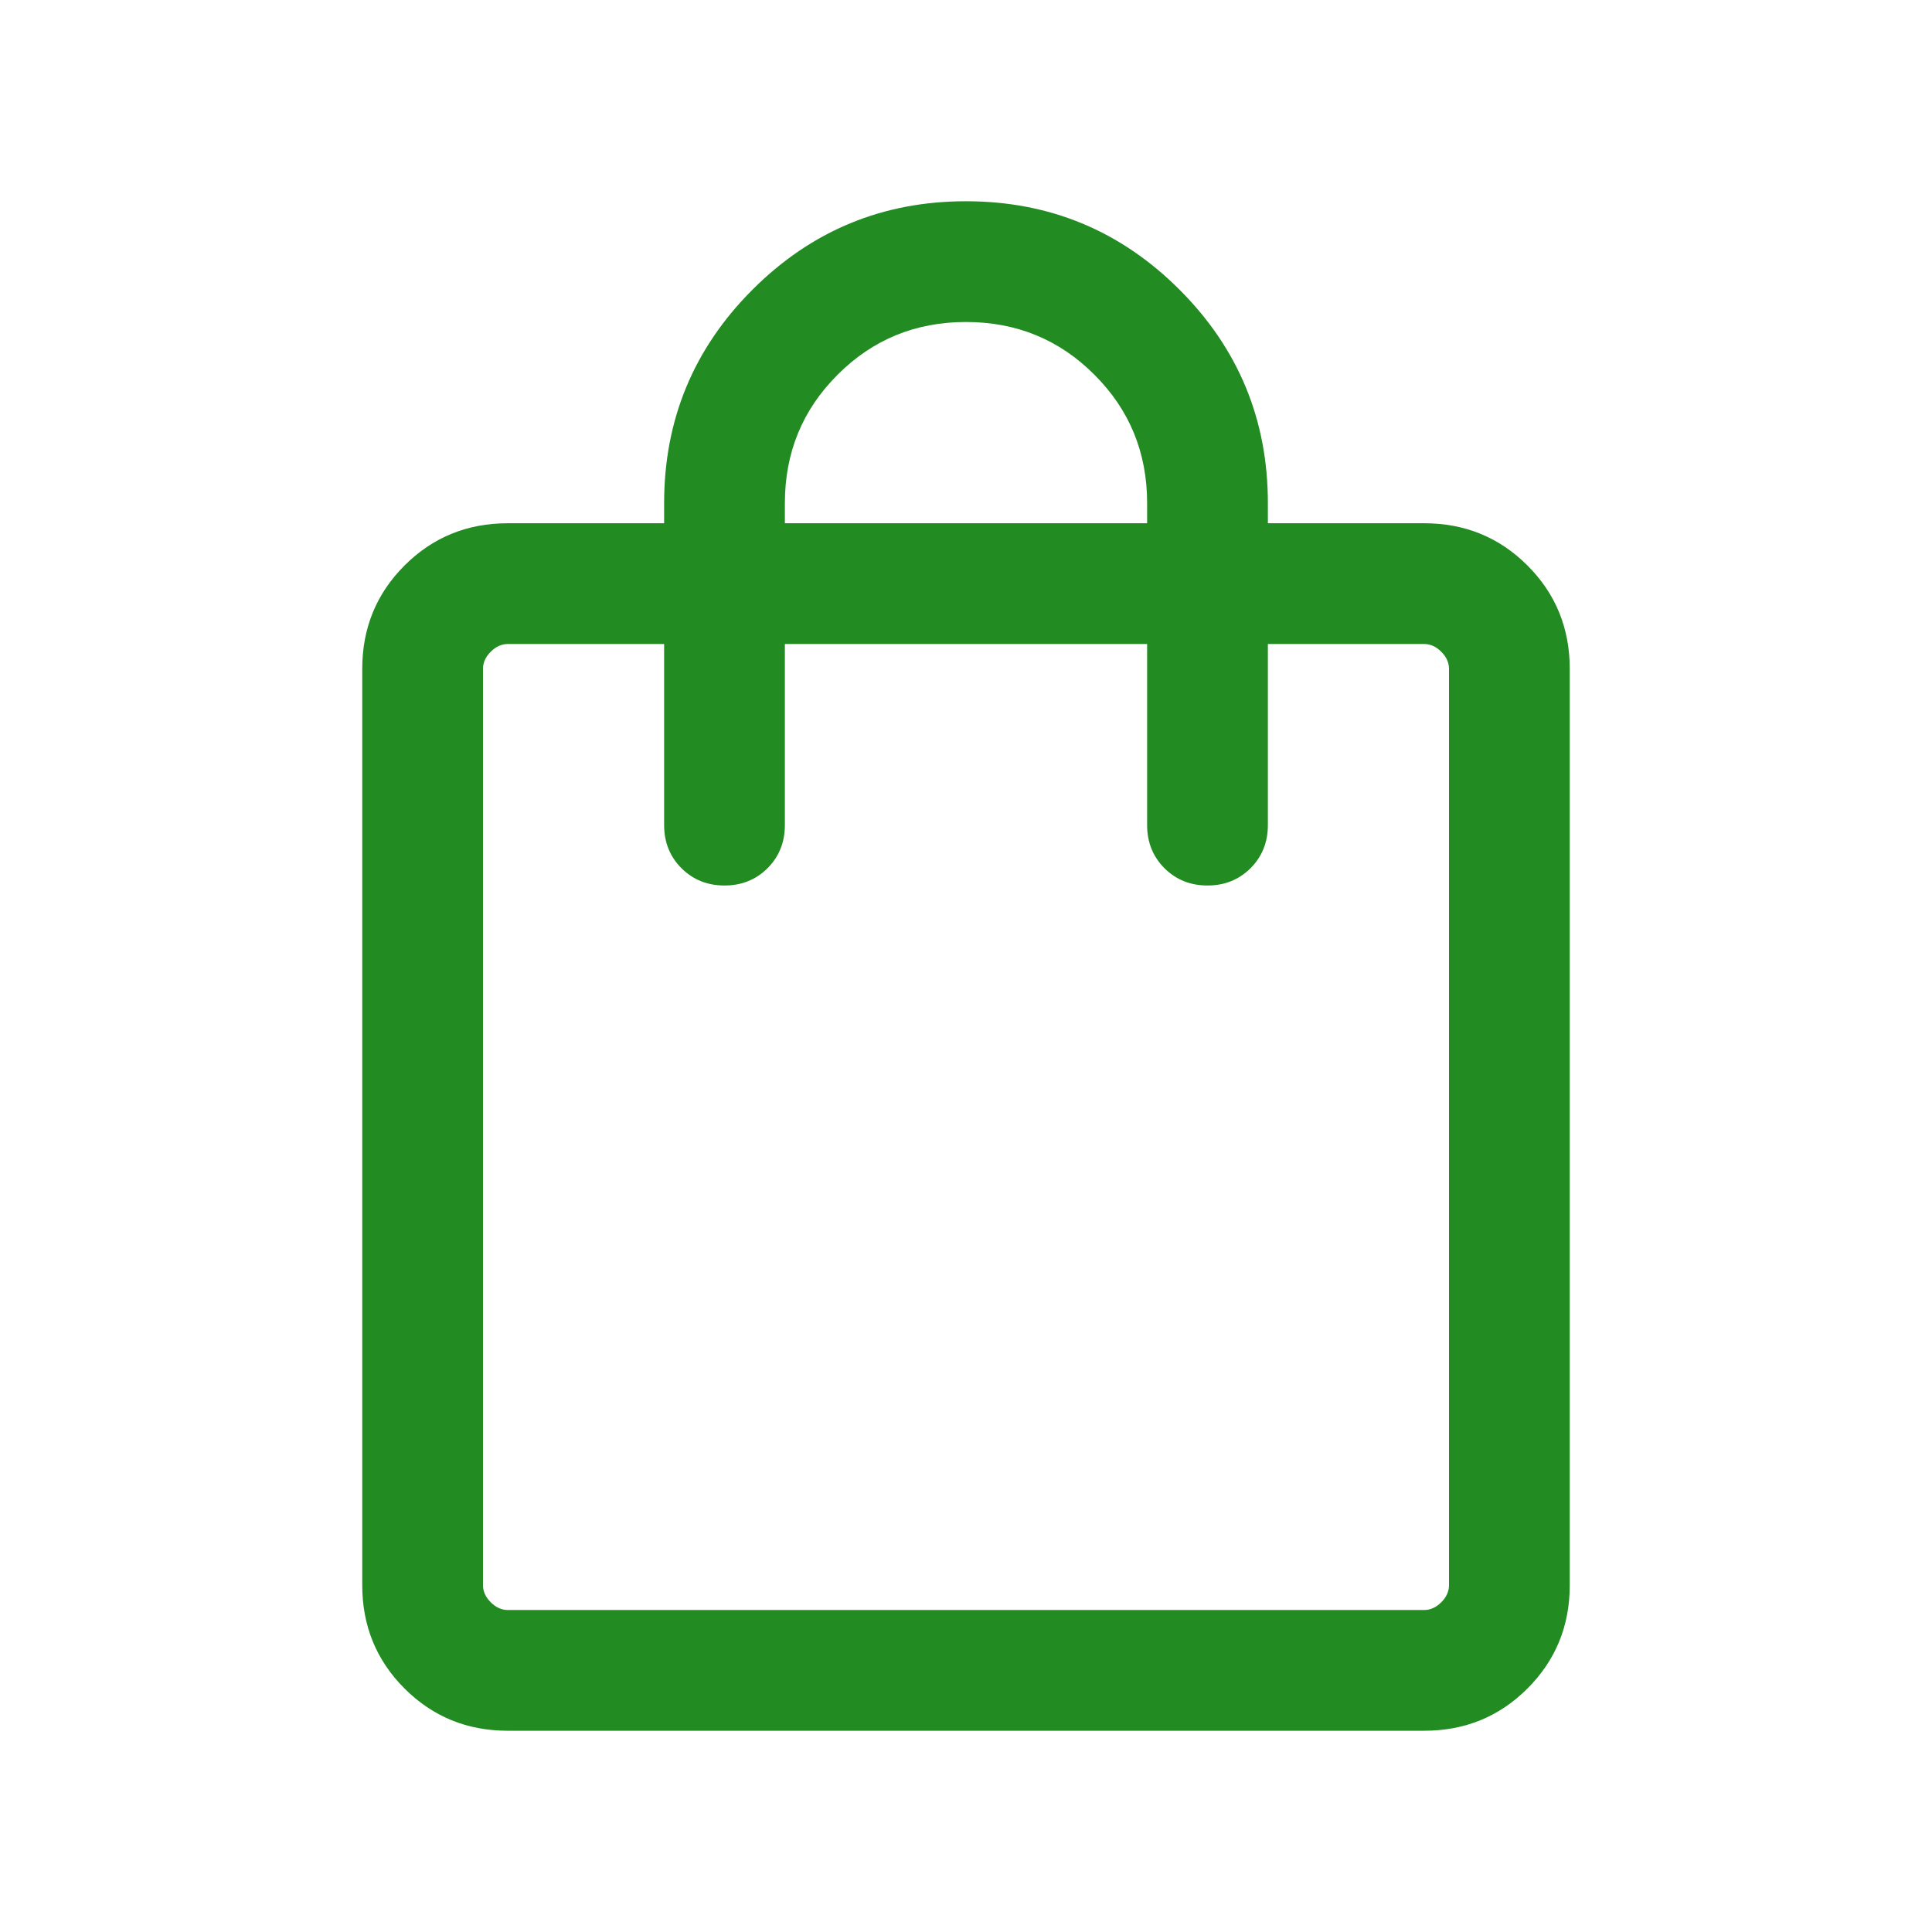 <?xml version="1.0" encoding="UTF-8" standalone="no"?><!DOCTYPE svg PUBLIC "-//W3C//DTD SVG 1.1//EN" "http://www.w3.org/Graphics/SVG/1.1/DTD/svg11.dtd"><svg width="100%" height="100%" viewBox="0 0 48 48" version="1.1" xmlns="http://www.w3.org/2000/svg" xmlns:xlink="http://www.w3.org/1999/xlink" xml:space="preserve" xmlns:serif="http://www.serif.com/" style="fill-rule:evenodd;clip-rule:evenodd;stroke-linejoin:round;stroke-miterlimit:2;"><g><path d="M12.616,43c-1.01,0 -1.866,-0.35 -2.566,-1.05c-0.7,-0.7 -1.05,-1.556 -1.05,-2.566l0,-22.768c0,-1.01 0.35,-1.866 1.05,-2.566c0.7,-0.7 1.556,-1.05 2.566,-1.05l3.884,0l0,-0.5c0,-2.072 0.732,-3.84 2.196,-5.304c1.464,-1.464 3.232,-2.196 5.304,-2.196c2.072,0 3.84,0.732 5.304,2.196c1.464,1.464 2.196,3.232 2.196,5.304l0,0.5l3.884,0c1.01,0 1.866,0.35 2.566,1.05c0.7,0.7 1.05,1.556 1.05,2.566l0,22.768c0,1.01 -0.35,1.866 -1.05,2.566c-0.7,0.7 -1.556,1.05 -2.566,1.05l-22.768,0Zm0,-3l22.768,0c0.154,0 0.296,-0.064 0.424,-0.192c0.128,-0.128 0.192,-0.27 0.192,-0.424l0,-22.768c0,-0.154 -0.064,-0.296 -0.192,-0.424c-0.128,-0.128 -0.27,-0.192 -0.424,-0.192l-3.884,0l0,4.5c0,0.426 -0.144,0.782 -0.43,1.07c-0.288,0.286 -0.644,0.43 -1.07,0.43c-0.426,0 -0.782,-0.144 -1.07,-0.43c-0.286,-0.288 -0.43,-0.644 -0.43,-1.07l0,-4.5l-9,0l0,4.5c0,0.426 -0.144,0.782 -0.43,1.07c-0.288,0.286 -0.644,0.43 -1.07,0.43c-0.426,0 -0.782,-0.144 -1.07,-0.43c-0.286,-0.288 -0.43,-0.644 -0.43,-1.07l0,-4.5l-3.884,0c-0.154,0 -0.296,0.064 -0.424,0.192c-0.128,0.128 -0.192,0.27 -0.192,0.424l0,22.768c0,0.154 0.064,0.296 0.192,0.424c0.128,0.128 0.27,0.192 0.424,0.192Zm6.884,-27l9,0l0,-0.5c0,-1.254 -0.436,-2.318 -1.31,-3.19c-0.872,-0.874 -1.936,-1.31 -3.19,-1.31c-1.254,0 -2.318,0.436 -3.19,1.31c-0.874,0.872 -1.31,1.936 -1.31,3.19l0,0.5Zm-7.5,27l0,-24l0,24Z" style="fill:#228b22;fill-rule:nonzero;"/></g></svg>